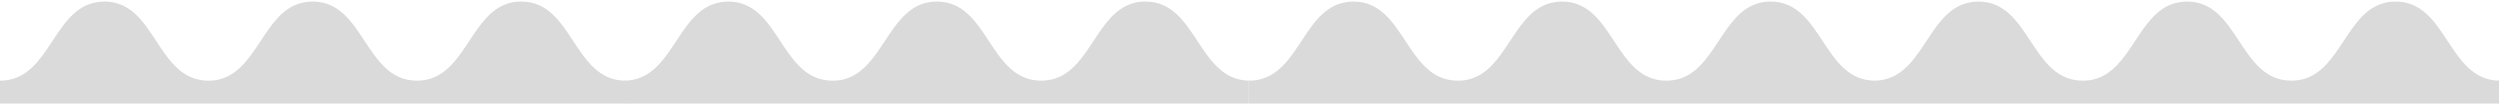 <?xml version="1.0" encoding="utf-8"?>
<!-- Generator: Adobe Illustrator 26.5.0, SVG Export Plug-In . SVG Version: 6.00 Build 0)  -->
<svg version="1.1" id="Ebene_1" xmlns="http://www.w3.org/2000/svg" xmlns:xlink="http://www.w3.org/1999/xlink" x="0px" y="0px"
	 viewBox="0 0 1280 53" style="enable-background:new 0 0 1280 53;" xml:space="preserve">
<style type="text/css">
	.st0{fill:#F0F0F0;}
	.st1{fill:#DADADA;}
</style>
<path class="st1" d="M320.3,41.3c-26.8,0-26.8-40.5-53.4-40.5c-2.1,0-4,0.2-5.8,0.7c-19.2,4.9-22.5,34.1-41.8,39.1
	c-1.8,0.4-3.7,0.7-5.8,0.7c-26.8,0-26.8-40.5-53.4-40.5c-2.1,0-4,0.3-5.8,0.7c-19.2,4.9-22.5,34.1-41.8,39.1
	c-1.8,0.5-3.7,0.7-5.8,0.7C80,41.3,80,0.8,53.5,0.8c-1.3,0-2.5,0.1-3.6,0.3c0,0-0.1,0-0.1,0c-0.3,0-0.6,0.1-0.9,0.2
	c-0.2,0-0.4,0.1-0.6,0.1c-0.2,0-0.3,0.1-0.5,0.1C26.7,6.7,24.8,41.3,0,41.3l0.1,0.1H0V53h320V41.5L320.3,41.3z"/>
<path class="st1" d="M639.9,41.3c-26.8,0-26.8-40.5-53.4-40.5c-2.1,0-4,0.2-5.8,0.7c-19.2,4.9-22.5,34.1-41.8,39.1
	c-1.8,0.4-3.7,0.7-5.8,0.7c-26.8,0-26.8-40.5-53.4-40.5c-2.1,0-4,0.3-5.8,0.7c-19.2,4.9-22.5,34.1-41.8,39.1
	c-1.8,0.5-3.7,0.7-5.8,0.7c-26.8,0-26.8-40.5-53.4-40.5c-1.3,0-2.5,0.1-3.6,0.3c0,0-0.1,0-0.1,0c-0.3,0-0.6,0.1-0.9,0.2
	c-0.2,0-0.4,0.1-0.6,0.1c-0.2,0-0.3,0.1-0.5,0.1c-21.1,5.2-23,39.8-47.8,39.8l0.1,0.1h-0.1V53h320V41.5L639.9,41.3z"/>
<path class="st1" d="M960,41.3c-26.8,0-26.8-40.5-53.4-40.5c-2.1,0-4,0.2-5.8,0.7c-19.2,4.9-22.5,34.1-41.8,39.1
	c-1.8,0.4-3.7,0.7-5.8,0.7c-26.8,0-26.8-40.5-53.4-40.5c-2.1,0-4,0.3-5.8,0.7c-19.2,4.9-22.5,34.1-41.8,39.1
	c-1.8,0.5-3.7,0.7-5.8,0.7c-26.8,0-26.8-40.5-53.4-40.5c-1.3,0-2.5,0.1-3.6,0.3c0,0-0.1,0-0.1,0c-0.3,0-0.6,0.1-0.9,0.2
	c-0.2,0-0.4,0.1-0.6,0.1c-0.2,0-0.3,0.1-0.5,0.1c-21.1,5.2-23,39.8-47.8,39.8l0.1,0.1h-0.1V53h320V41.5L960,41.3z"/>
<path class="st1" d="M1280,41.3c-26.8,0-26.8-40.5-53.4-40.5c-2.1,0-4,0.2-5.8,0.7c-19.2,4.9-22.5,34.1-41.8,39.1
	c-1.8,0.4-3.7,0.7-5.8,0.7c-26.8,0-26.8-40.5-53.4-40.5c-2.1,0-4,0.3-5.8,0.7c-19.2,4.9-22.5,34.1-41.8,39.1
	c-1.8,0.5-3.7,0.7-5.8,0.7c-26.8,0-26.8-40.5-53.4-40.5c-1.3,0-2.5,0.1-3.6,0.3c0,0-0.1,0-0.1,0c-0.3,0-0.6,0.1-0.9,0.2
	c-0.2,0-0.4,0.1-0.6,0.1c-0.2,0-0.3,0.1-0.5,0.1c-21.1,5.2-23,39.8-47.8,39.8l0.1,0.1h-0.1V53h320V41.5L1280,41.3z"/>
</svg>

